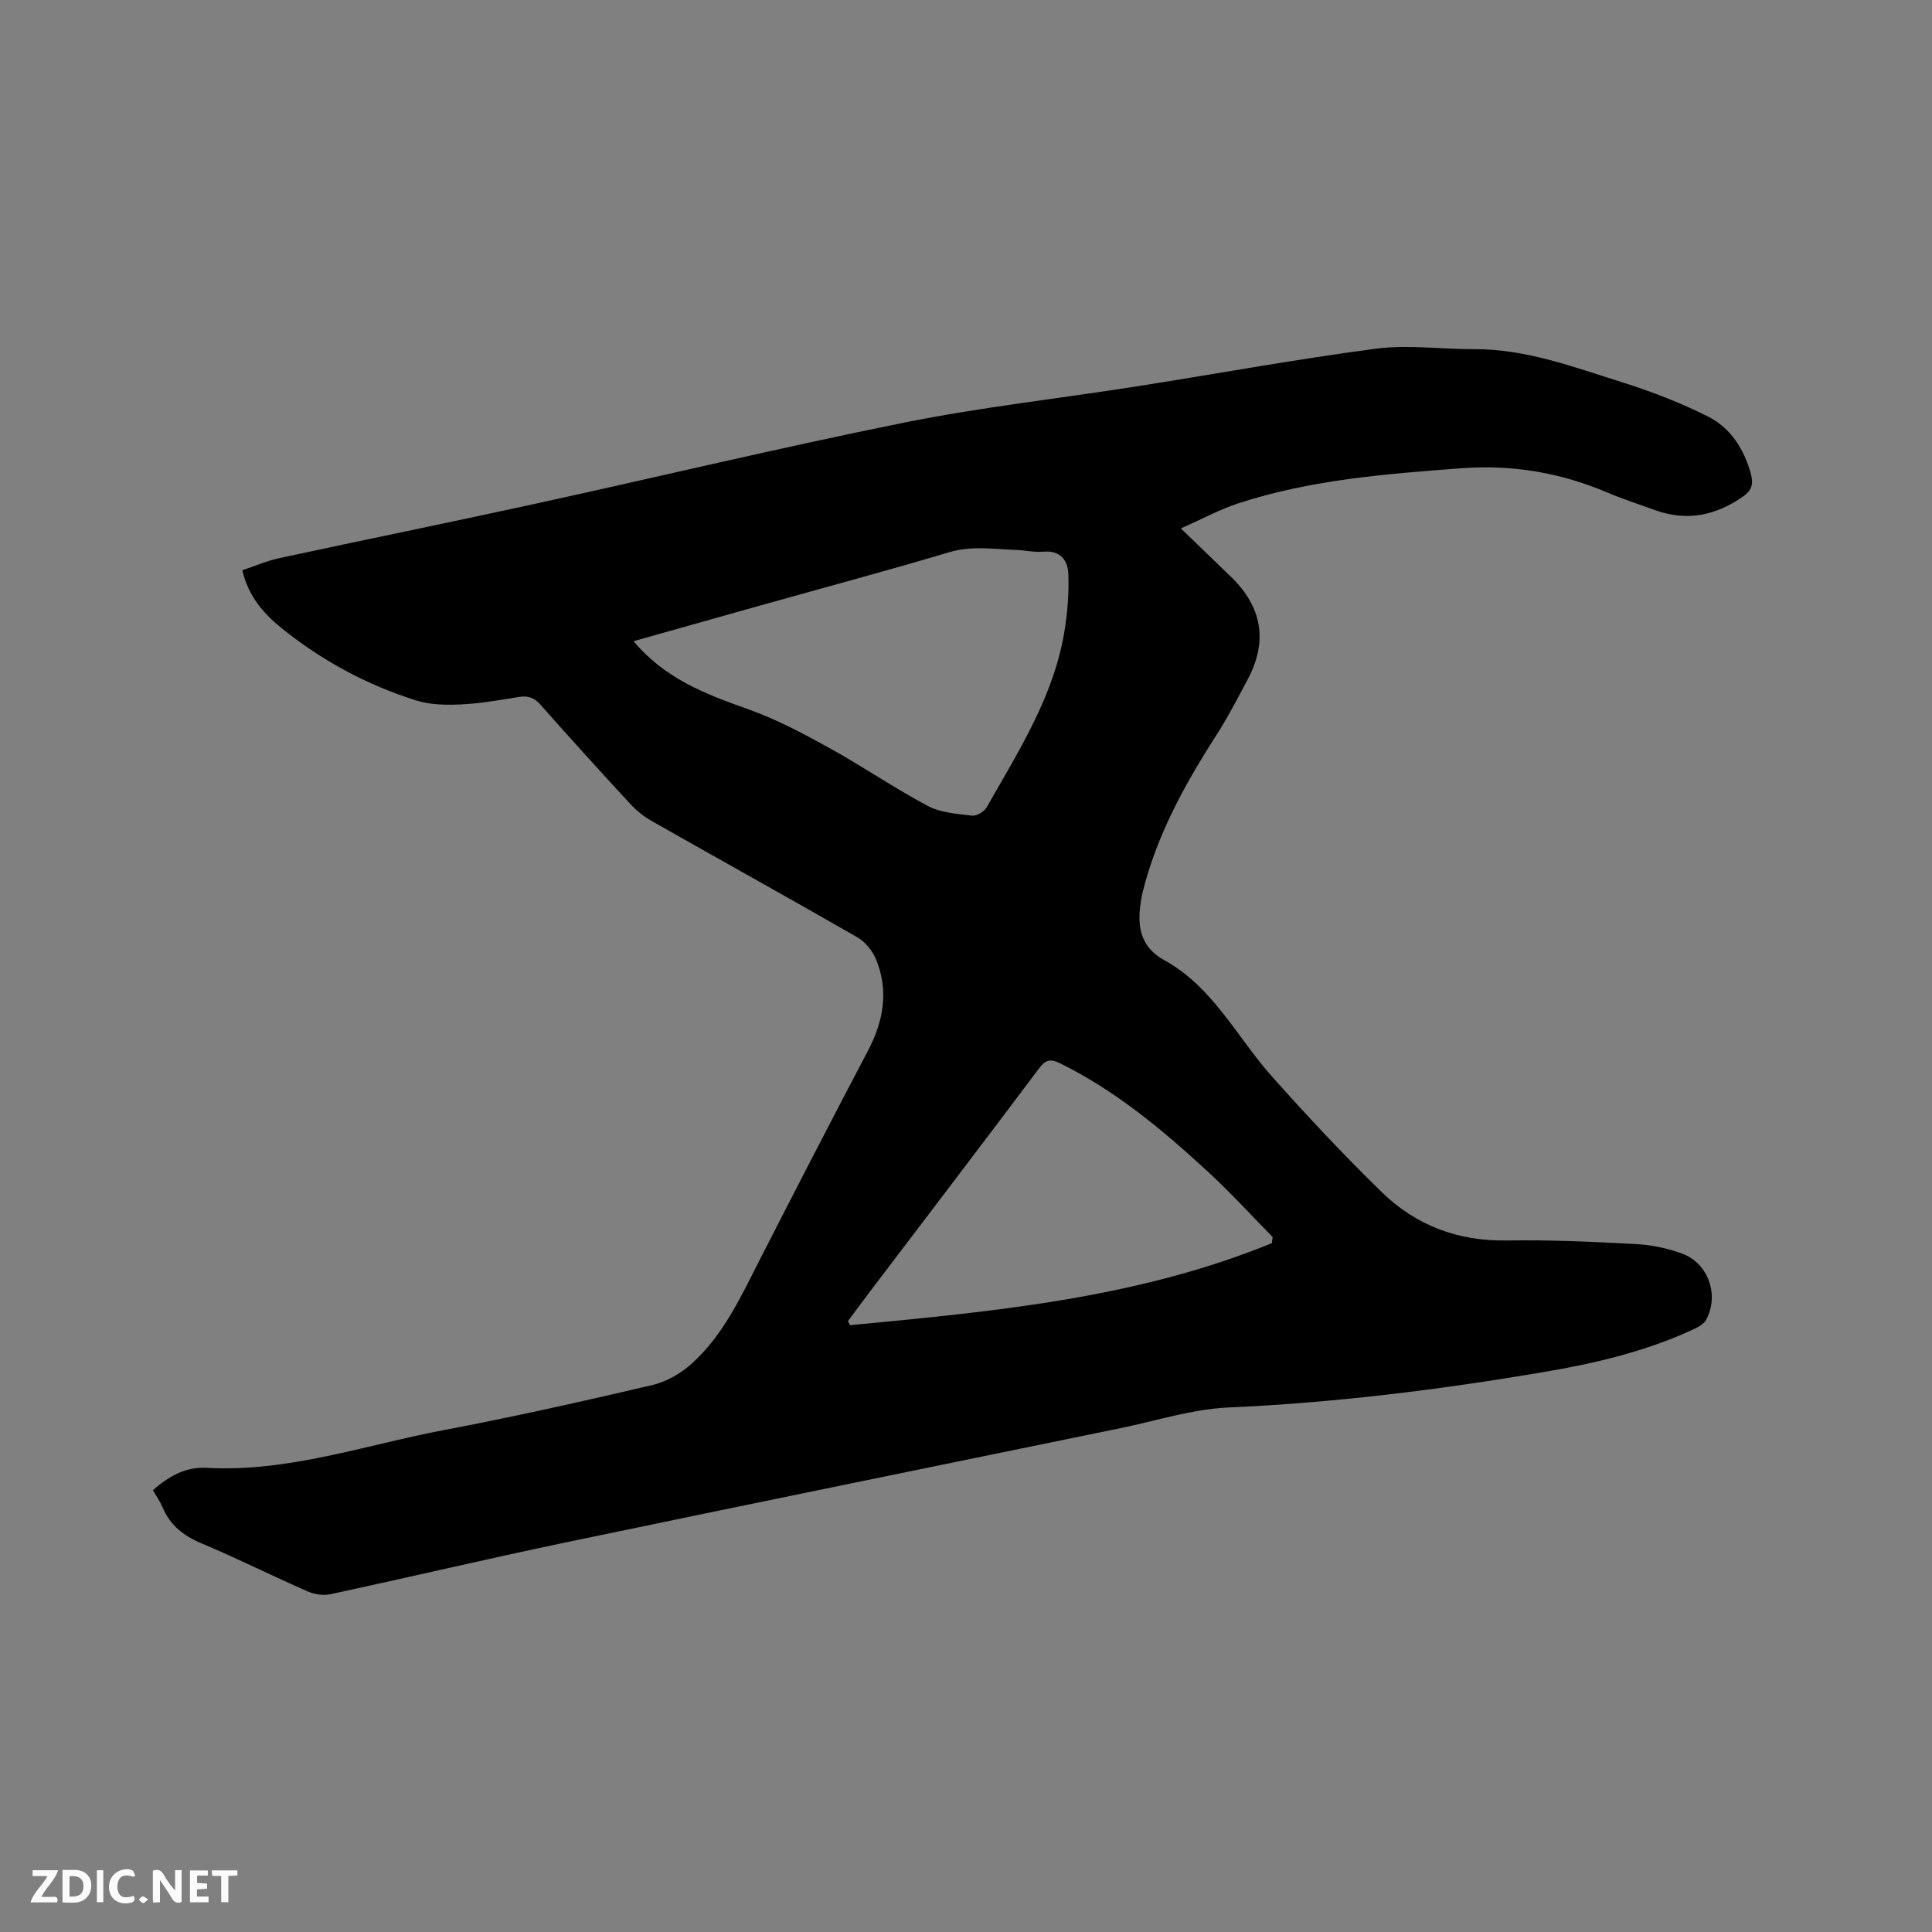 <svg enable-background="new 0 0 400 400" viewBox="0 0 400 400" xmlns="http://www.w3.org/2000/svg"><rect x="0" y="0" width="400" height="400" fill="#808080" stroke="none"/><path d="m31.67 308.53c3.35-2.98 6.88-4.87 11.11-4.63 16.94.94 32.82-4.73 49.1-7.81 14.46-2.74 28.82-5.97 43.15-9.32 2.92-.68 5.9-2.39 8.15-4.41 6.67-6 10.32-14.11 14.33-21.95 7.32-14.32 14.69-28.61 22.18-42.84 3.23-6.14 4.36-12.41 1.69-18.93-.73-1.78-2.24-3.64-3.89-4.59-14.14-8.13-28.41-16.04-42.6-24.09-1.62-.92-3.15-2.16-4.41-3.53-6.26-6.78-12.46-13.61-18.57-20.52-1.28-1.45-2.56-1.91-4.42-1.62-3.98.63-7.96 1.36-11.97 1.55-3.11.15-6.43.1-9.36-.82-10.19-3.21-19.5-8.23-27.83-14.94-3.75-3.03-6.89-6.6-8.16-12.02 2.56-.85 5.07-1.95 7.7-2.51 17.49-3.77 35.02-7.34 52.5-11.15 25.65-5.6 51.2-11.74 76.93-16.92 15.76-3.17 31.79-4.94 47.69-7.43 16.63-2.61 33.21-5.66 49.9-7.86 6.64-.87 13.51.13 20.27.1 10.82-.05 20.78 3.75 30.85 6.91 6.02 1.89 11.97 4.21 17.6 7.03 4.69 2.36 7.49 6.74 8.89 11.89.53 1.94.27 3.33-1.53 4.61-5.67 4.01-11.69 5.28-18.33 2.88-3.28-1.19-6.62-2.27-9.83-3.63-9.73-4.14-19.76-5.83-30.36-5.03-15.55 1.18-31.08 2.37-46.01 7.24-3.85 1.26-7.47 3.23-11.96 5.21 3.91 3.78 7.19 6.92 10.45 10.09 6.35 6.17 7.59 13.21 3.45 21.06-2.17 4.11-4.33 8.23-6.84 12.13-6.44 10.03-12.08 20.41-14.98 32.08-.2.82-.33 1.66-.44 2.5-.69 4.85.17 8.91 4.96 11.55 10.05 5.54 14.98 15.88 22.25 24.05 7.31 8.22 14.86 16.26 22.73 23.94 7.09 6.92 15.8 10.2 25.93 10.03 8.89-.15 17.8.26 26.69.74 3.23.17 6.54.86 9.57 1.97 5.47 2 7.76 8.67 4.96 13.75-.45.81-1.51 1.41-2.41 1.84-9.97 4.67-20.6 7.15-31.36 8.97-21.53 3.64-43.16 6.33-65.02 7.3-7.52.33-14.96 2.74-22.42 4.28-38.17 7.84-76.35 15.62-114.49 23.58-16.37 3.42-32.66 7.26-49.01 10.79-1.49.32-3.35.07-4.77-.55-7.37-3.23-14.57-6.84-21.99-9.96-3.72-1.56-6.5-3.72-8.07-7.45-.51-1.21-1.26-2.26-2-3.56zm99.5-175.78c6.51 7.78 14.94 10.97 23.61 14.04 5.83 2.06 11.39 5.01 16.82 8.01 6.94 3.83 13.51 8.35 20.51 12.07 2.66 1.42 6.05 1.63 9.15 2 .95.11 2.51-.83 3.02-1.72 6.57-11.59 13.86-22.89 16.09-36.37.65-3.92.97-7.96.82-11.93-.1-2.76-1.59-4.95-5.13-4.63-1.87.17-3.8-.29-5.7-.36-4.61-.17-9.15-.92-13.83.47-12.98 3.87-26.07 7.37-39.11 11.03-8.65 2.43-17.29 4.87-26.25 7.39zm132.16 124.63c.05-.43.1-.86.15-1.28-4.45-4.52-8.73-9.22-13.39-13.51-9.35-8.62-19.08-16.77-30.62-22.45-2.02-1-3.02-.71-4.37 1.09-11.44 15.24-23 30.39-34.52 45.57-1.69 2.23-3.36 4.48-5.03 6.72.15.28.29.56.44.85 29.66-2.84 59.36-5.54 87.34-16.99z" fill="#000001"/><g fill="#fafbfa"><path d="m37.59 393.81c-.92.31-1.52.05-2-.78-.7-1.2-1.52-2.34-2.47-3.78v4.59c-.55.03-.95.05-1.41.07-.03-.37-.06-.64-.06-.91 0-1.91 0-3.81 0-5.7 1.13-.41 1.77-.03 2.29.91.62 1.11 1.38 2.14 2.31 3.19v-4.2h1.35v6.61z"/><path d="m12.94 393.88v-6.75c1.9.19 3.93-.54 5.37 1.29.8 1.01.78 2.88.03 3.97-1.37 1.97-3.4 1.51-5.4 1.49m1.45-1.22c2.04.12 2.92-.58 2.89-2.21-.03-1.51-.98-2.19-2.89-2z"/><path d="m11.81 393.87h-5.49c.68-2.18 2.47-3.48 3.51-5.45h-3.08v-1.21h5.29c-.71 2.13-2.44 3.48-3.47 5.51.86 0 1.63.04 2.39-.01.79-.05 1.14.21.85 1.16"/><path d="m39.33 393.86v-6.61h3.7v1.07h-2.22v1.52c.68.04 1.34.09 2.07.13v1.07c-.72.05-1.38.09-2.1.14v1.48h2.4v1.19h-3.85z"/><path d="m27.71 388.56c-1.15-.3-2.46-.61-3.1.64-.37.73-.41 1.93-.06 2.67.63 1.35 1.99.93 3.17.68.35.94-.01 1.32-.93 1.46-1.62.25-3.05-.27-3.76-1.48-.73-1.24-.6-3.03.31-4.17.88-1.11 2.71-1.7 4-1.16.32.13.44.74.65 1.12-.1.08-.19.16-.28.24"/><path d="m49.15 387.24v1.07c-.59.02-1.17.05-1.87.08v5.44h-1.48v-5.44h-1.85c-.05-.4-.08-.73-.13-1.15z"/><path d="m20.06 387.21h1.33v6.62h-1.33z"/><path d="m30.68 393.25c-.49.38-.8.79-1.05.76-.32-.05-.6-.45-.9-.7.26-.24.51-.64.8-.67.29-.04.62.3 1.15.61"/></g></svg>